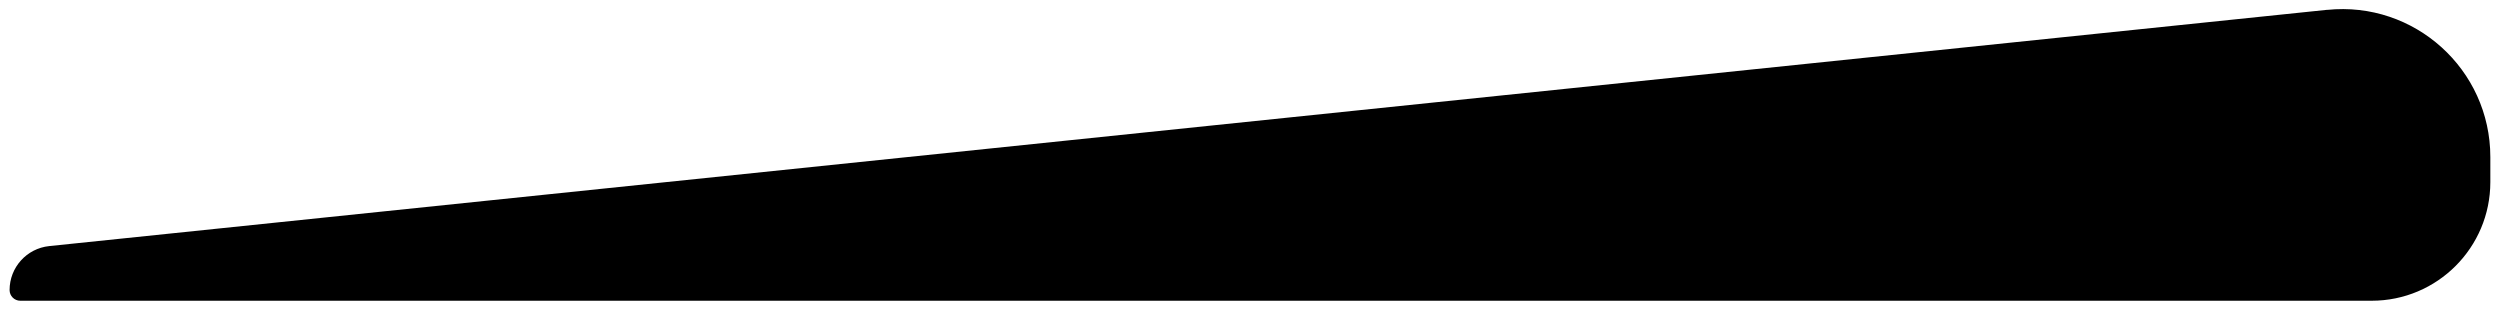 <?xml version="1.0" encoding="UTF-8"?>
<svg id="Layer_1" data-name="Layer 1" xmlns="http://www.w3.org/2000/svg" viewBox="0 0 339 42">
  <defs>
    <style>
      .cls-1 {
        <!--fill: #38563c;-->
	fill: #000000;
      }
    </style>
  </defs>
  <path class="cls-1" d="M315.57,1.33L6.67,33.37c-3.05.32-5.37,2.89-5.37,5.96h0c0,.8.65,1.45,1.45,1.45h318.85c8.89,0,16.09-7.21,16.09-16.09v-3.39c0-11.9-10.3-21.18-22.13-19.96Z"/>
</svg>